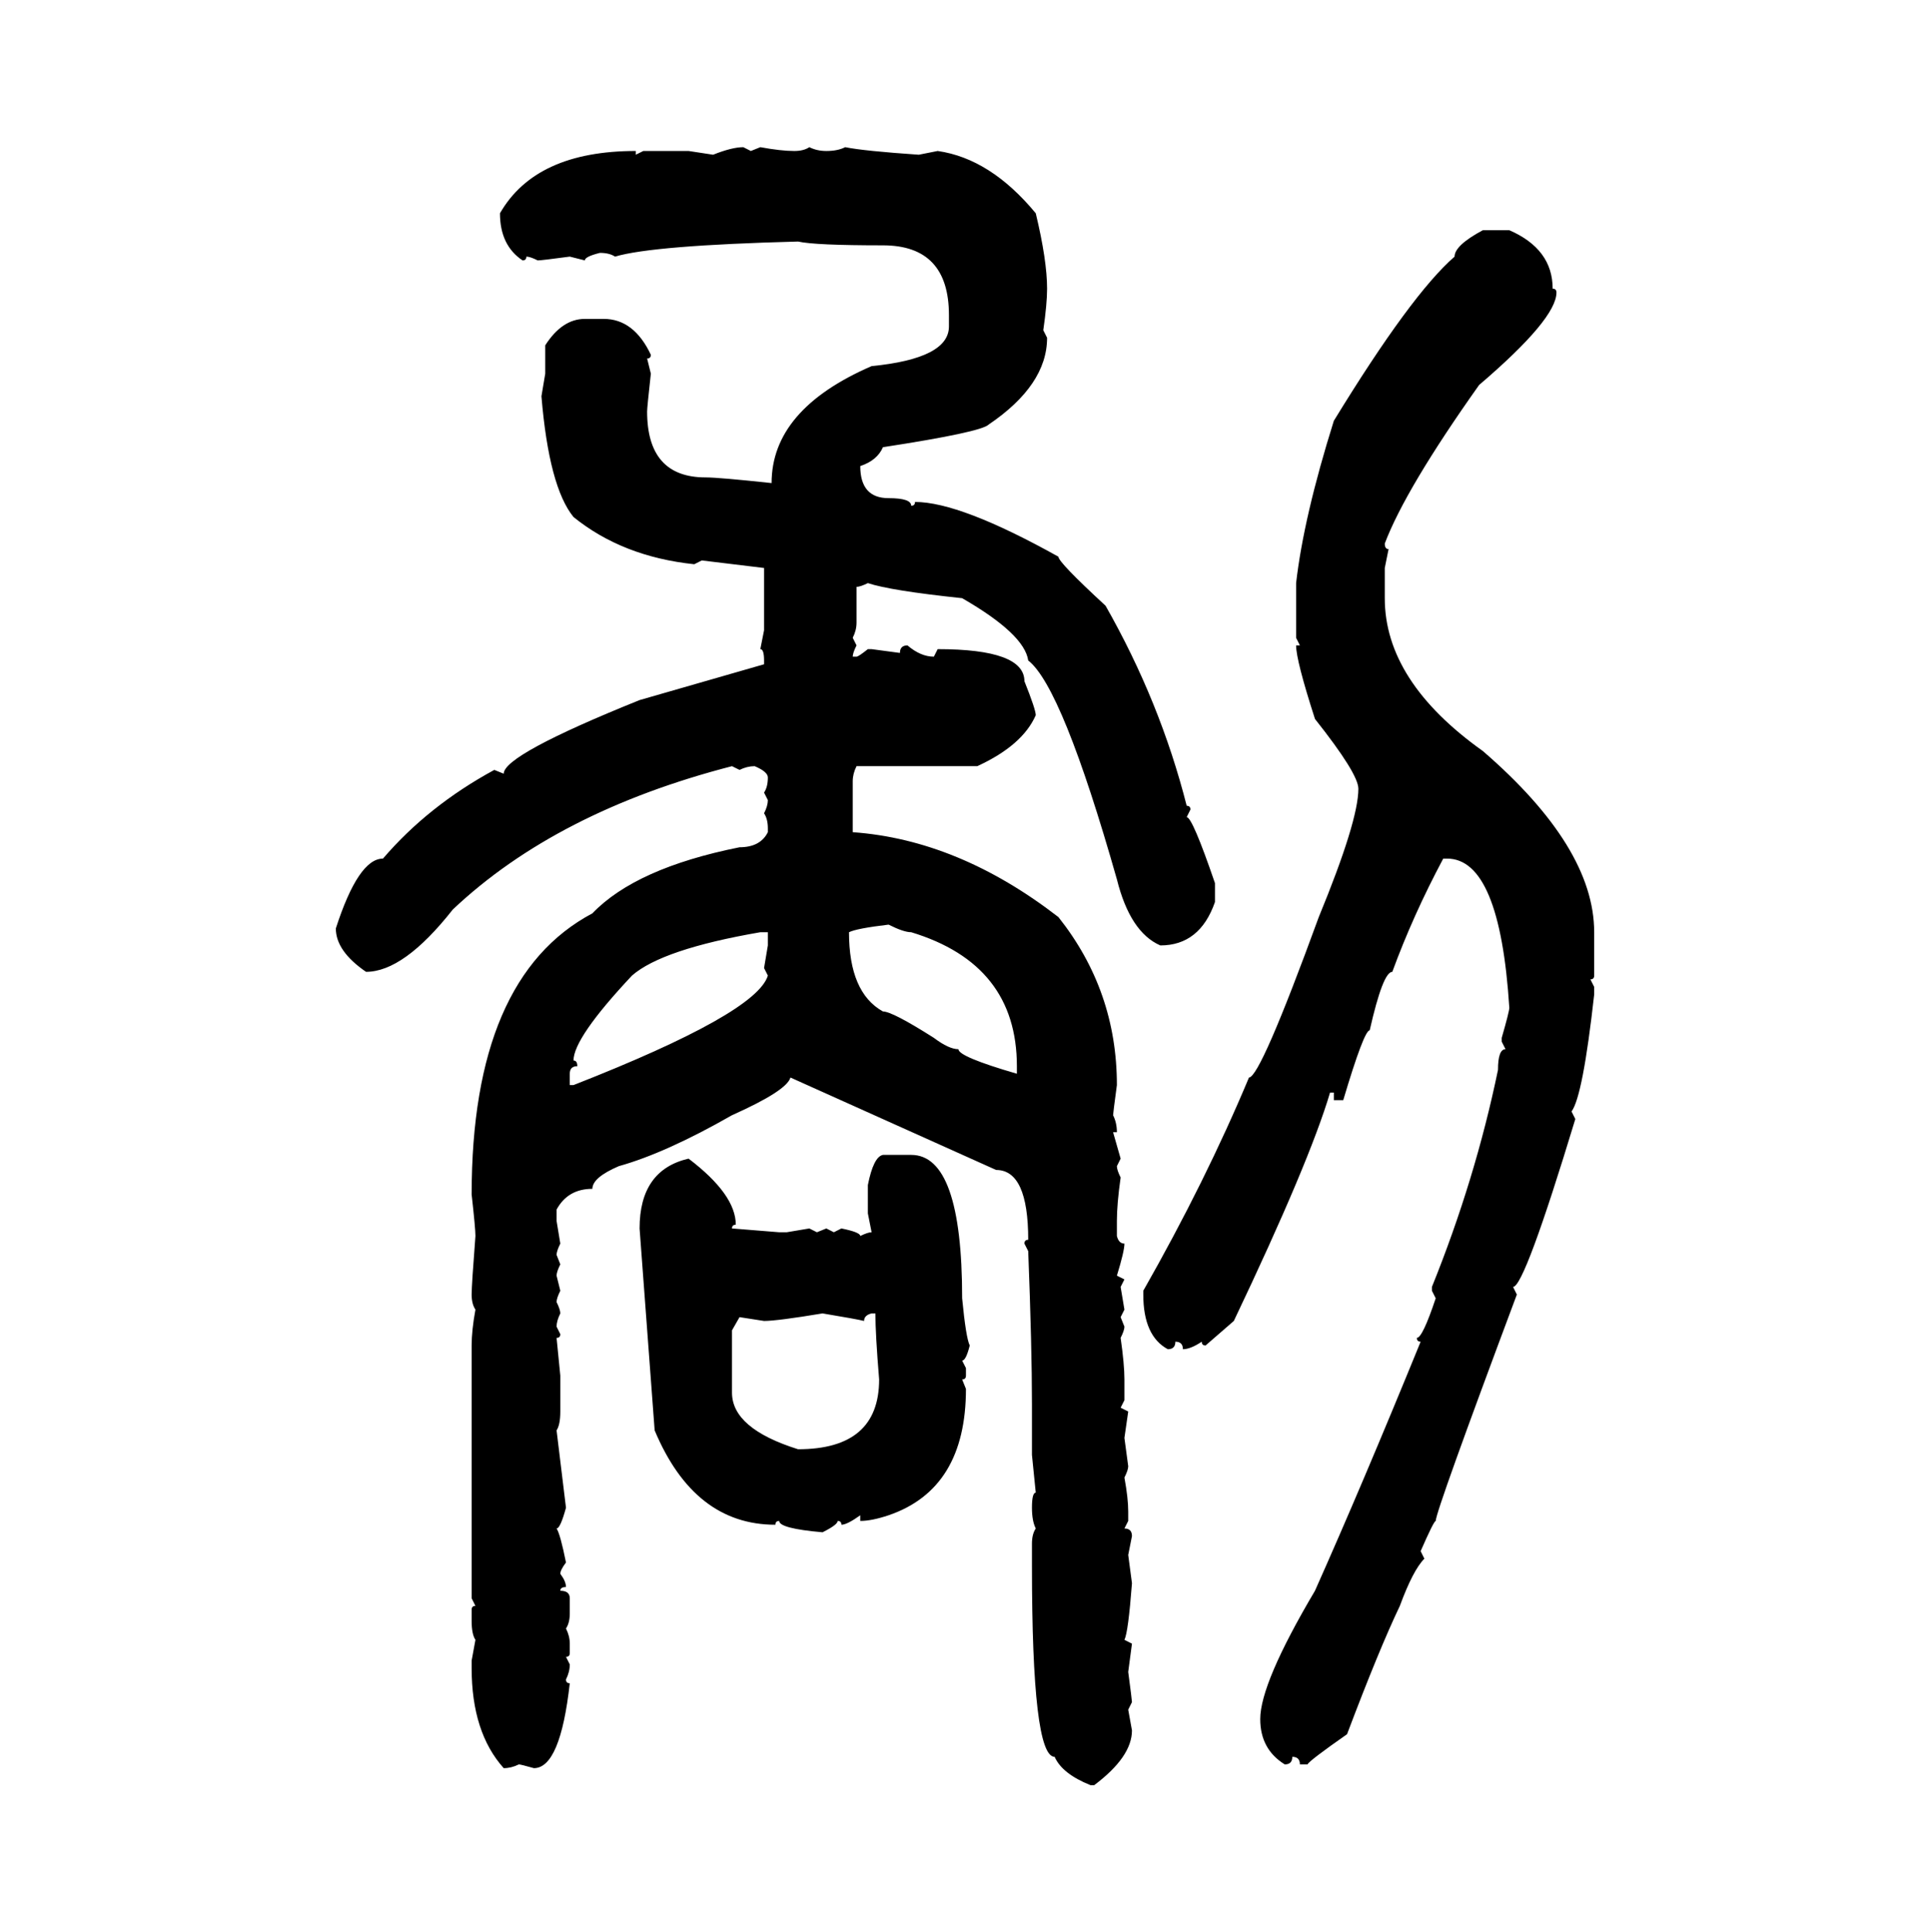 <svg xmlns="http://www.w3.org/2000/svg" xmlns:xlink="http://www.w3.org/1999/xlink" width="299.707" height="300"><path d="M115.43 22.85L115.43 22.85L116.60 23.44L118.07 22.85Q121.29 23.44 123.34 23.44L123.34 23.44Q124.80 23.44 125.68 22.85L125.68 22.85Q126.86 23.44 128.32 23.44L128.32 23.44Q130.08 23.44 131.25 22.85L131.25 22.85Q134.18 23.44 142.68 24.02L142.68 24.02L145.61 23.44Q153.81 24.61 160.84 33.11L160.84 33.11Q162.60 40.43 162.60 44.82L162.60 44.82Q162.60 47.17 162.01 51.27L162.01 51.27L162.60 52.44Q162.60 59.77 153.52 65.92L153.52 65.92Q152.34 67.09 137.11 69.43L137.11 69.43Q136.23 71.48 133.59 72.36L133.59 72.36Q133.59 77.34 137.99 77.34L137.99 77.34Q141.50 77.34 141.50 78.52L141.50 78.52Q142.09 78.52 142.09 77.93L142.09 77.93Q149.12 77.93 164.36 86.43L164.36 86.43Q164.36 87.30 171.68 94.04L171.68 94.04Q180.18 108.98 184.28 125.10L184.28 125.10Q184.86 125.10 184.86 125.68L184.86 125.68L184.28 126.86Q185.16 126.86 188.67 137.11L188.67 137.11L188.67 140.04Q186.33 146.78 180.18 146.78L180.18 146.78Q175.49 144.73 173.44 136.52L173.44 136.52Q164.94 106.64 159.67 102.54L159.67 102.54Q159.08 98.44 149.41 92.87L149.41 92.87Q138.28 91.70 134.77 90.53L134.77 90.53Q133.59 91.11 133.01 91.11L133.01 91.11L133.01 96.68Q133.01 97.85 132.42 99.02L132.42 99.02L133.01 100.20Q132.42 101.37 132.42 101.95L132.42 101.95L133.01 101.95Q133.30 101.95 134.77 100.78L134.77 100.78L135.35 100.78L139.75 101.37Q139.75 100.20 140.92 100.20L140.92 100.20Q142.97 101.95 145.02 101.95L145.02 101.95L145.61 100.78Q159.08 100.78 159.08 105.76L159.08 105.76Q160.84 110.16 160.84 111.04L160.84 111.04Q158.79 115.72 151.76 118.95L151.76 118.95L133.01 118.95Q132.42 120.12 132.42 121.29L132.42 121.29L132.42 129.20Q148.83 130.37 164.36 142.38L164.36 142.38Q173.44 153.81 173.44 168.46L173.44 168.46Q172.85 172.85 172.85 173.14L172.85 173.14Q173.44 174.32 173.44 175.78L173.44 175.78L172.85 175.78L174.02 179.88L173.44 181.05Q173.44 181.64 174.02 182.81L174.02 182.81Q173.44 186.91 173.44 189.55L173.44 189.55L173.44 191.89Q173.73 193.07 174.61 193.07L174.61 193.07Q174.61 194.24 173.44 198.05L173.44 198.05L174.61 198.63L174.02 199.80L174.61 203.32L174.02 204.49L174.61 205.96Q174.61 206.54 174.02 207.71L174.02 207.71Q174.61 211.82 174.61 214.16L174.61 214.16L174.61 217.38L174.02 218.55L175.20 219.14L174.61 223.24L175.20 227.64Q175.20 228.22 174.61 229.39L174.61 229.39Q175.20 232.62 175.20 234.67L175.20 234.67L175.20 236.13L174.61 237.30Q175.78 237.30 175.78 238.48L175.78 238.48L175.20 241.41L175.78 245.80Q175.20 253.42 174.61 254.59L174.61 254.59L175.78 255.18L175.20 259.57Q175.78 263.96 175.78 264.26L175.78 264.26L175.20 265.43L175.78 268.65Q175.78 272.75 169.92 277.15L169.92 277.15L169.34 277.15Q164.94 275.39 163.77 272.75L163.77 272.75Q160.25 272.75 160.25 243.16L160.25 243.16L160.25 239.65Q160.25 238.18 160.84 237.30L160.84 237.30Q160.25 236.13 160.25 234.08L160.25 234.08Q160.25 231.74 160.84 231.74L160.84 231.74L160.25 225.88L160.25 217.97Q160.25 209.18 159.67 194.24L159.67 194.24L159.08 193.07Q159.08 192.48 159.67 192.48L159.67 192.48Q159.67 181.64 154.69 181.64L154.69 181.64L122.75 167.29Q122.17 169.34 113.67 173.14L113.67 173.14Q103.42 179.00 96.09 181.05L96.09 181.05Q91.99 182.81 91.99 184.57L91.99 184.57Q88.18 184.57 86.43 187.79L86.43 187.79L86.43 189.55L87.01 193.07Q86.43 194.24 86.43 194.82L86.43 194.82L87.01 196.29Q86.43 197.46 86.43 198.05L86.43 198.05L87.01 200.39Q86.43 201.56 86.43 202.15L86.43 202.15Q87.01 203.32 87.01 203.91L87.01 203.91Q86.43 205.08 86.43 205.96L86.43 205.96L87.01 207.13Q87.01 207.71 86.43 207.71L86.43 207.71L87.01 213.57L87.01 219.14Q87.01 221.19 86.43 222.07L86.43 222.07L87.89 234.08Q87.01 237.30 86.43 237.30L86.43 237.30Q87.01 238.18 87.89 242.58L87.89 242.58Q87.01 243.75 87.01 244.34L87.01 244.34Q87.89 245.51 87.89 246.39L87.89 246.39Q87.01 246.39 87.01 246.97L87.01 246.97Q88.48 246.97 88.48 248.14L88.48 248.14L88.48 250.49Q88.48 251.95 87.89 252.83L87.89 252.83Q88.48 254.00 88.48 255.18L88.48 255.18L88.48 256.64Q88.48 257.23 87.89 257.23L87.89 257.23L88.48 258.40Q88.48 259.57 87.89 260.74L87.89 260.74Q87.89 261.33 88.48 261.33L88.48 261.33Q87.01 274.51 82.91 274.51L82.91 274.51Q80.86 273.93 80.57 273.93L80.57 273.93Q79.39 274.51 78.22 274.51L78.22 274.51Q73.24 268.95 73.24 258.98L73.24 258.98L73.24 257.81L73.83 254.59Q73.24 253.71 73.24 251.66L73.24 251.66L73.24 249.90Q73.24 249.32 73.83 249.32L73.83 249.32L73.24 248.14L73.24 208.89Q73.24 206.54 73.83 203.32L73.83 203.32Q73.24 202.44 73.24 200.98L73.24 200.98Q73.24 199.51 73.83 191.89L73.83 191.89Q73.83 190.72 73.24 185.45L73.24 185.45Q73.24 151.76 91.99 141.80L91.99 141.80Q98.73 134.77 114.84 131.54L114.84 131.54Q118.07 131.54 119.24 129.20L119.24 129.20L119.24 128.61Q119.24 127.15 118.65 126.27L118.65 126.27Q119.24 125.10 119.24 124.22L119.24 124.22L118.65 123.05Q119.24 122.17 119.24 120.70L119.24 120.70Q119.24 119.82 117.19 118.95L117.19 118.95Q116.02 118.95 114.84 119.53L114.84 119.53L113.67 118.95Q86.43 125.98 70.31 141.21L70.31 141.21Q62.70 150.88 56.84 150.88L56.84 150.88Q52.15 147.66 52.15 144.14L52.15 144.14Q55.66 133.30 59.47 133.30L59.47 133.30Q66.50 125.10 76.76 119.53L76.76 119.53L78.22 120.12Q78.22 117.19 99.32 108.69L99.32 108.69L118.65 103.13L118.65 102.54Q118.65 100.78 118.07 100.78L118.07 100.78L118.65 97.85L118.65 88.18L108.98 87.01L107.81 87.60Q96.68 86.43 89.06 80.27L89.06 80.27Q85.25 75.59 84.08 61.52L84.08 61.52L84.67 58.01L84.67 53.61Q87.30 49.51 90.82 49.51L90.82 49.51L93.75 49.51Q98.44 49.51 101.07 55.08L101.07 55.08Q101.07 55.66 100.49 55.66L100.49 55.66L101.07 58.01Q100.49 63.28 100.49 63.87L100.49 63.87Q100.49 74.12 109.57 74.12L109.57 74.12Q111.62 74.12 119.82 75L119.82 75Q119.82 63.57 135.35 56.84L135.35 56.84Q147.36 55.66 147.36 50.68L147.36 50.68L147.36 48.93Q147.36 38.09 137.11 38.09L137.11 38.09Q126.56 38.09 123.93 37.50L123.93 37.50Q101.37 38.09 95.51 39.84L95.51 39.84Q94.63 39.26 93.16 39.26L93.16 39.26Q90.82 39.84 90.82 40.43L90.82 40.43L88.48 39.84Q84.08 40.43 83.50 40.43L83.50 40.43Q82.32 39.84 81.74 39.84L81.74 39.84Q81.74 40.43 81.15 40.43L81.15 40.43Q77.64 38.09 77.64 33.11L77.64 33.11Q83.20 23.44 98.73 23.44L98.73 23.44L98.73 24.02L99.90 23.44L106.93 23.44L110.74 24.02Q113.67 22.85 115.43 22.85ZM230.27 35.74L230.27 35.74L234.38 35.74Q241.11 38.67 241.11 44.82L241.11 44.82Q241.70 44.82 241.70 45.41L241.70 45.41Q241.70 49.51 229.69 59.77L229.69 59.77Q218.26 75.88 215.04 84.38L215.04 84.38Q215.04 85.25 215.63 85.25L215.63 85.25L215.04 88.18L215.04 92.87Q215.04 105.76 230.27 116.60L230.27 116.60Q247.56 131.54 247.56 144.73L247.56 144.73L247.56 151.46Q247.56 152.05 246.97 152.05L246.97 152.05L247.56 153.22L247.56 154.39Q245.80 170.21 244.04 172.56L244.04 172.56L244.63 173.73Q236.72 199.80 234.96 199.80L234.96 199.80L235.55 200.98Q222.95 234.67 222.95 236.13L222.95 236.13Q222.66 236.13 220.61 240.82L220.61 240.82L221.19 241.99Q219.43 243.75 217.38 249.32L217.38 249.32Q214.16 256.05 209.18 269.24L209.18 269.24Q203.32 273.34 203.03 273.93L203.03 273.93L201.86 273.93Q201.86 272.75 200.68 272.75L200.68 272.75Q200.68 273.93 199.51 273.93L199.51 273.93Q195.70 271.58 195.70 266.89L195.70 266.89Q195.70 261.33 204.20 246.97L204.20 246.97Q211.52 230.57 220.61 208.30L220.61 208.30Q220.02 208.30 220.02 207.71L220.02 207.71Q220.90 207.71 222.95 201.56L222.95 201.56L222.36 200.39L222.36 199.80Q229.10 183.11 232.62 166.11L232.62 166.11Q232.62 162.89 233.79 162.89L233.79 162.89L233.20 161.72L233.20 161.13Q234.38 157.03 234.38 156.45L234.38 156.45Q232.91 133.30 224.71 133.30L224.71 133.30L224.12 133.30Q219.43 142.09 216.21 150.88L216.21 150.88Q214.75 150.88 212.70 159.96L212.70 159.96Q211.82 159.96 208.59 170.80L208.59 170.80L207.13 170.80L207.13 169.63L206.54 169.63Q203.32 180.47 191.60 205.08L191.60 205.08L187.21 208.89Q186.62 208.89 186.62 208.30L186.62 208.30Q184.86 209.47 183.69 209.47L183.69 209.47Q183.69 208.30 182.52 208.30L182.52 208.30Q182.52 209.47 181.35 209.47L181.35 209.47Q177.54 207.42 177.54 200.98L177.54 200.98L177.54 200.39Q187.21 183.40 193.95 167.29L193.95 167.29Q195.70 167.29 204.79 142.38L204.79 142.38Q210.94 127.44 210.94 122.46L210.94 122.46Q210.94 120.12 204.20 111.62L204.20 111.62Q201.27 102.54 201.27 100.20L201.27 100.20L201.86 100.20L201.27 99.02L201.27 90.53Q202.44 80.27 207.13 65.33L207.13 65.33Q219.14 45.70 225.88 39.84L225.88 39.84Q225.88 38.09 230.27 35.74ZM131.84 144.73L131.84 144.73Q131.84 154.10 137.11 157.03L137.11 157.03Q138.57 157.03 145.02 161.13L145.02 161.13Q147.36 162.89 148.83 162.89L148.83 162.89Q148.83 164.06 157.91 166.70L157.91 166.70L157.91 165.53Q157.91 149.71 141.50 144.73L141.50 144.73Q140.33 144.73 137.99 143.55L137.99 143.55Q133.01 144.14 131.84 144.73ZM89.06 164.65L89.06 164.65Q89.65 164.65 89.65 165.53L89.65 165.53Q88.48 165.53 88.48 166.70L88.48 166.70L88.48 168.46L89.06 168.46Q117.48 157.32 119.24 151.46L119.24 151.46L118.65 150.29L119.24 146.78L119.24 144.73L118.07 144.73Q102.83 147.36 98.14 151.46L98.14 151.46Q89.06 161.13 89.06 164.65ZM137.11 179.30L137.11 179.30L141.50 179.30Q149.41 179.30 149.41 201.56L149.41 201.56Q150 207.71 150.59 208.89L150.59 208.89Q150 211.23 149.41 211.23L149.41 211.23L150 212.40L150 213.57Q150 214.16 149.41 214.16L149.41 214.16L150 215.63Q150 231.15 137.99 235.25L137.99 235.25Q135.35 236.13 133.59 236.13L133.59 236.13L133.59 235.25Q131.54 236.72 130.66 236.72L130.66 236.72Q130.66 236.13 130.08 236.13L130.08 236.13Q130.08 236.72 127.73 237.89L127.73 237.89Q121.00 237.30 121.00 236.13L121.00 236.13Q120.41 236.13 120.41 236.72L120.41 236.72Q107.81 236.72 101.66 222.07L101.66 222.07L99.32 190.72Q99.32 181.64 106.93 179.88L106.93 179.88Q114.26 185.45 114.26 190.14L114.26 190.14Q113.67 190.14 113.67 190.72L113.67 190.72L121.00 191.31L122.17 191.31L125.68 190.72L126.86 191.31L128.32 190.72L129.49 191.31L130.66 190.72Q133.59 191.31 133.59 191.89L133.59 191.89Q134.77 191.31 135.35 191.31L135.35 191.31L134.77 188.38L134.77 183.98Q135.64 179.59 137.11 179.30ZM118.65 205.08L118.65 205.08L114.84 204.49L113.67 206.54L113.67 216.21Q113.67 221.78 123.93 225L123.93 225Q136.52 225 136.52 214.16L136.52 214.16Q135.94 207.13 135.94 203.91L135.94 203.91L135.35 203.91Q134.18 204.20 134.18 205.08L134.18 205.08Q133.01 204.79 127.73 203.91L127.73 203.91Q120.70 205.08 118.65 205.08Z"/></svg>